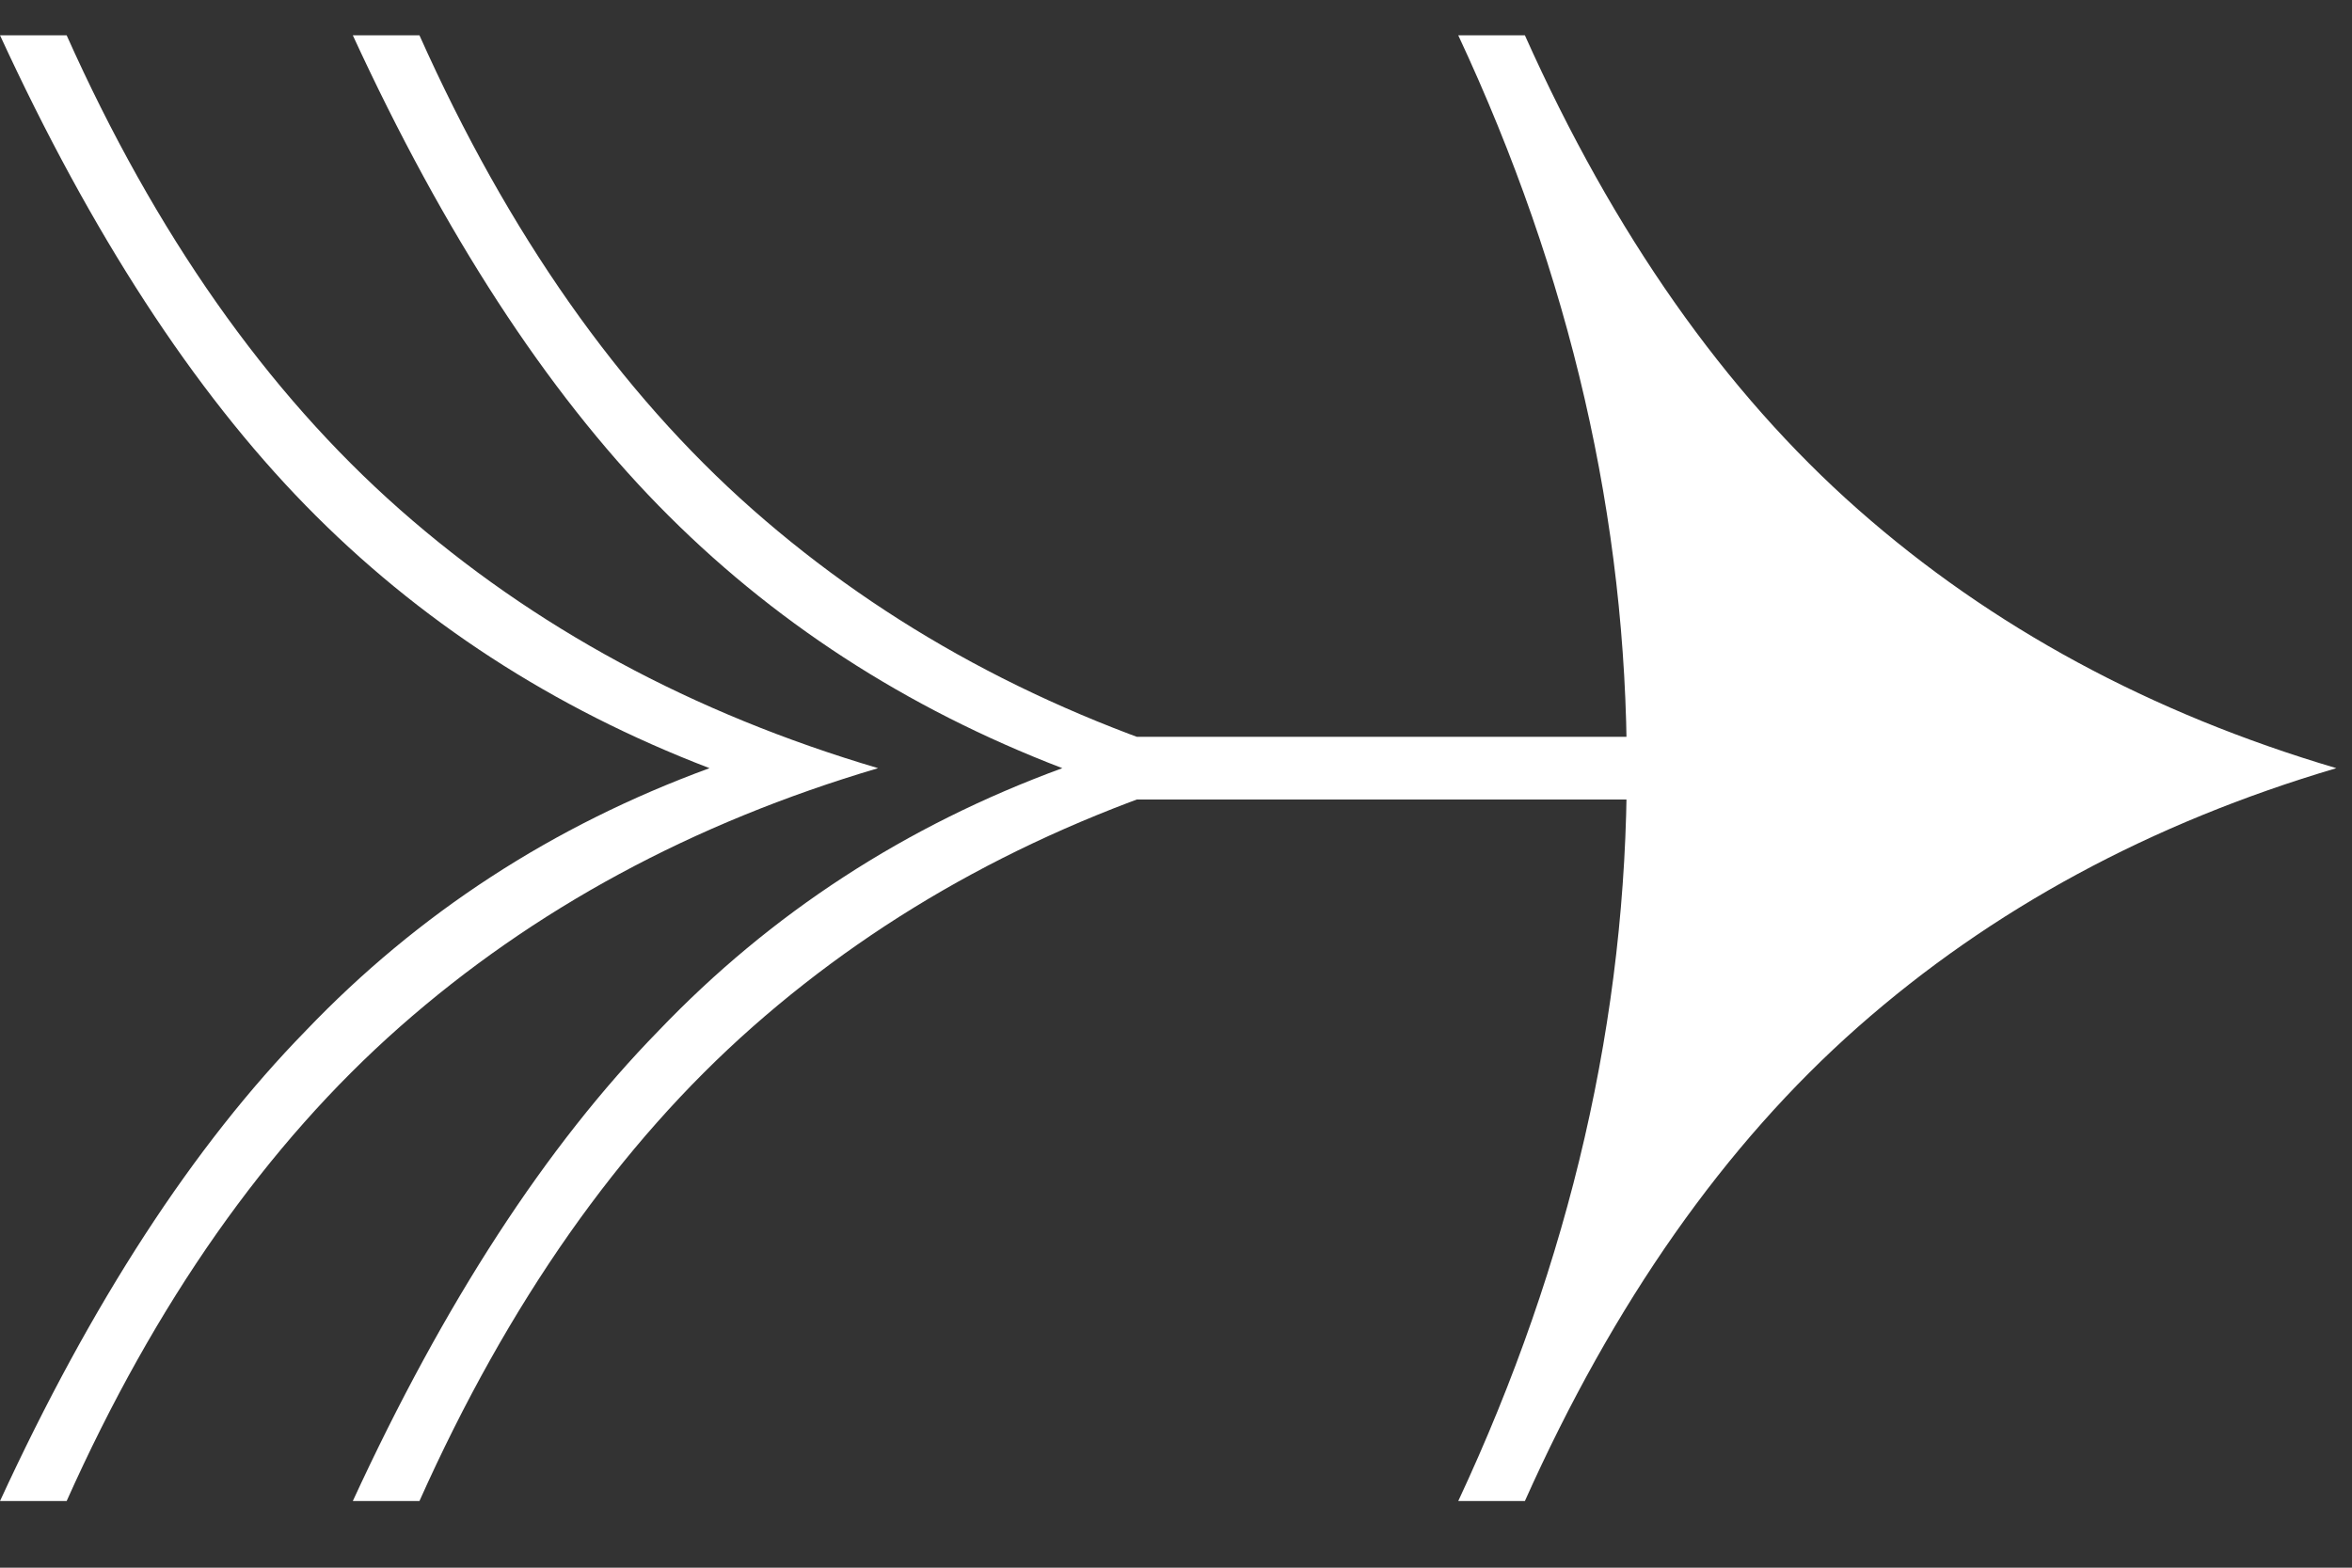 <?xml version="1.0" encoding="UTF-8"?> <svg xmlns="http://www.w3.org/2000/svg" width="30" height="20" viewBox="0 0 30 20" fill="none"><rect x="0" y="0" width="30" height="20" fill="#333333" stroke="none"/> <path d="M0 0.45C1.167 2.983 2.467 4.983 3.9 6.45C5.333 7.917 7.05 9.033 9.05 9.8C7.05 10.533 5.333 11.65 3.9 13.15C2.467 14.617 1.167 16.617 0 19.15H0.85C1.983 16.617 3.4 14.6 5.1 13.1C6.8 11.6 8.833 10.5 11.2 9.8C8.833 9.1 6.8 8 5.1 6.5C3.4 5 1.983 2.983 0.85 0.45H0ZM18.6 0.45C20.033 3.517 20.75 6.633 20.75 9.8C20.75 12.967 20.033 16.083 18.6 19.15H19.45C20.583 16.617 22 14.6 23.7 13.1C25.4 11.6 27.433 10.5 29.8 9.8C27.433 9.1 25.4 8 23.7 6.5C22 5 20.583 2.983 19.45 0.45H18.6ZM13.85 9.4V10.2H21.25V9.4H13.85ZM4.5 0.45C5.667 2.983 6.967 4.983 8.4 6.45C9.833 7.917 11.55 9.033 13.55 9.8C11.55 10.533 9.833 11.65 8.4 13.15C6.967 14.617 5.667 16.617 4.5 19.15H5.35C6.483 16.617 7.9 14.6 9.6 13.1C11.3 11.6 13.333 10.5 15.7 9.8C13.333 9.1 11.3 8 9.6 6.5C7.9 5 6.483 2.983 5.35 0.45H4.5Z" fill="white"></path> </svg> 